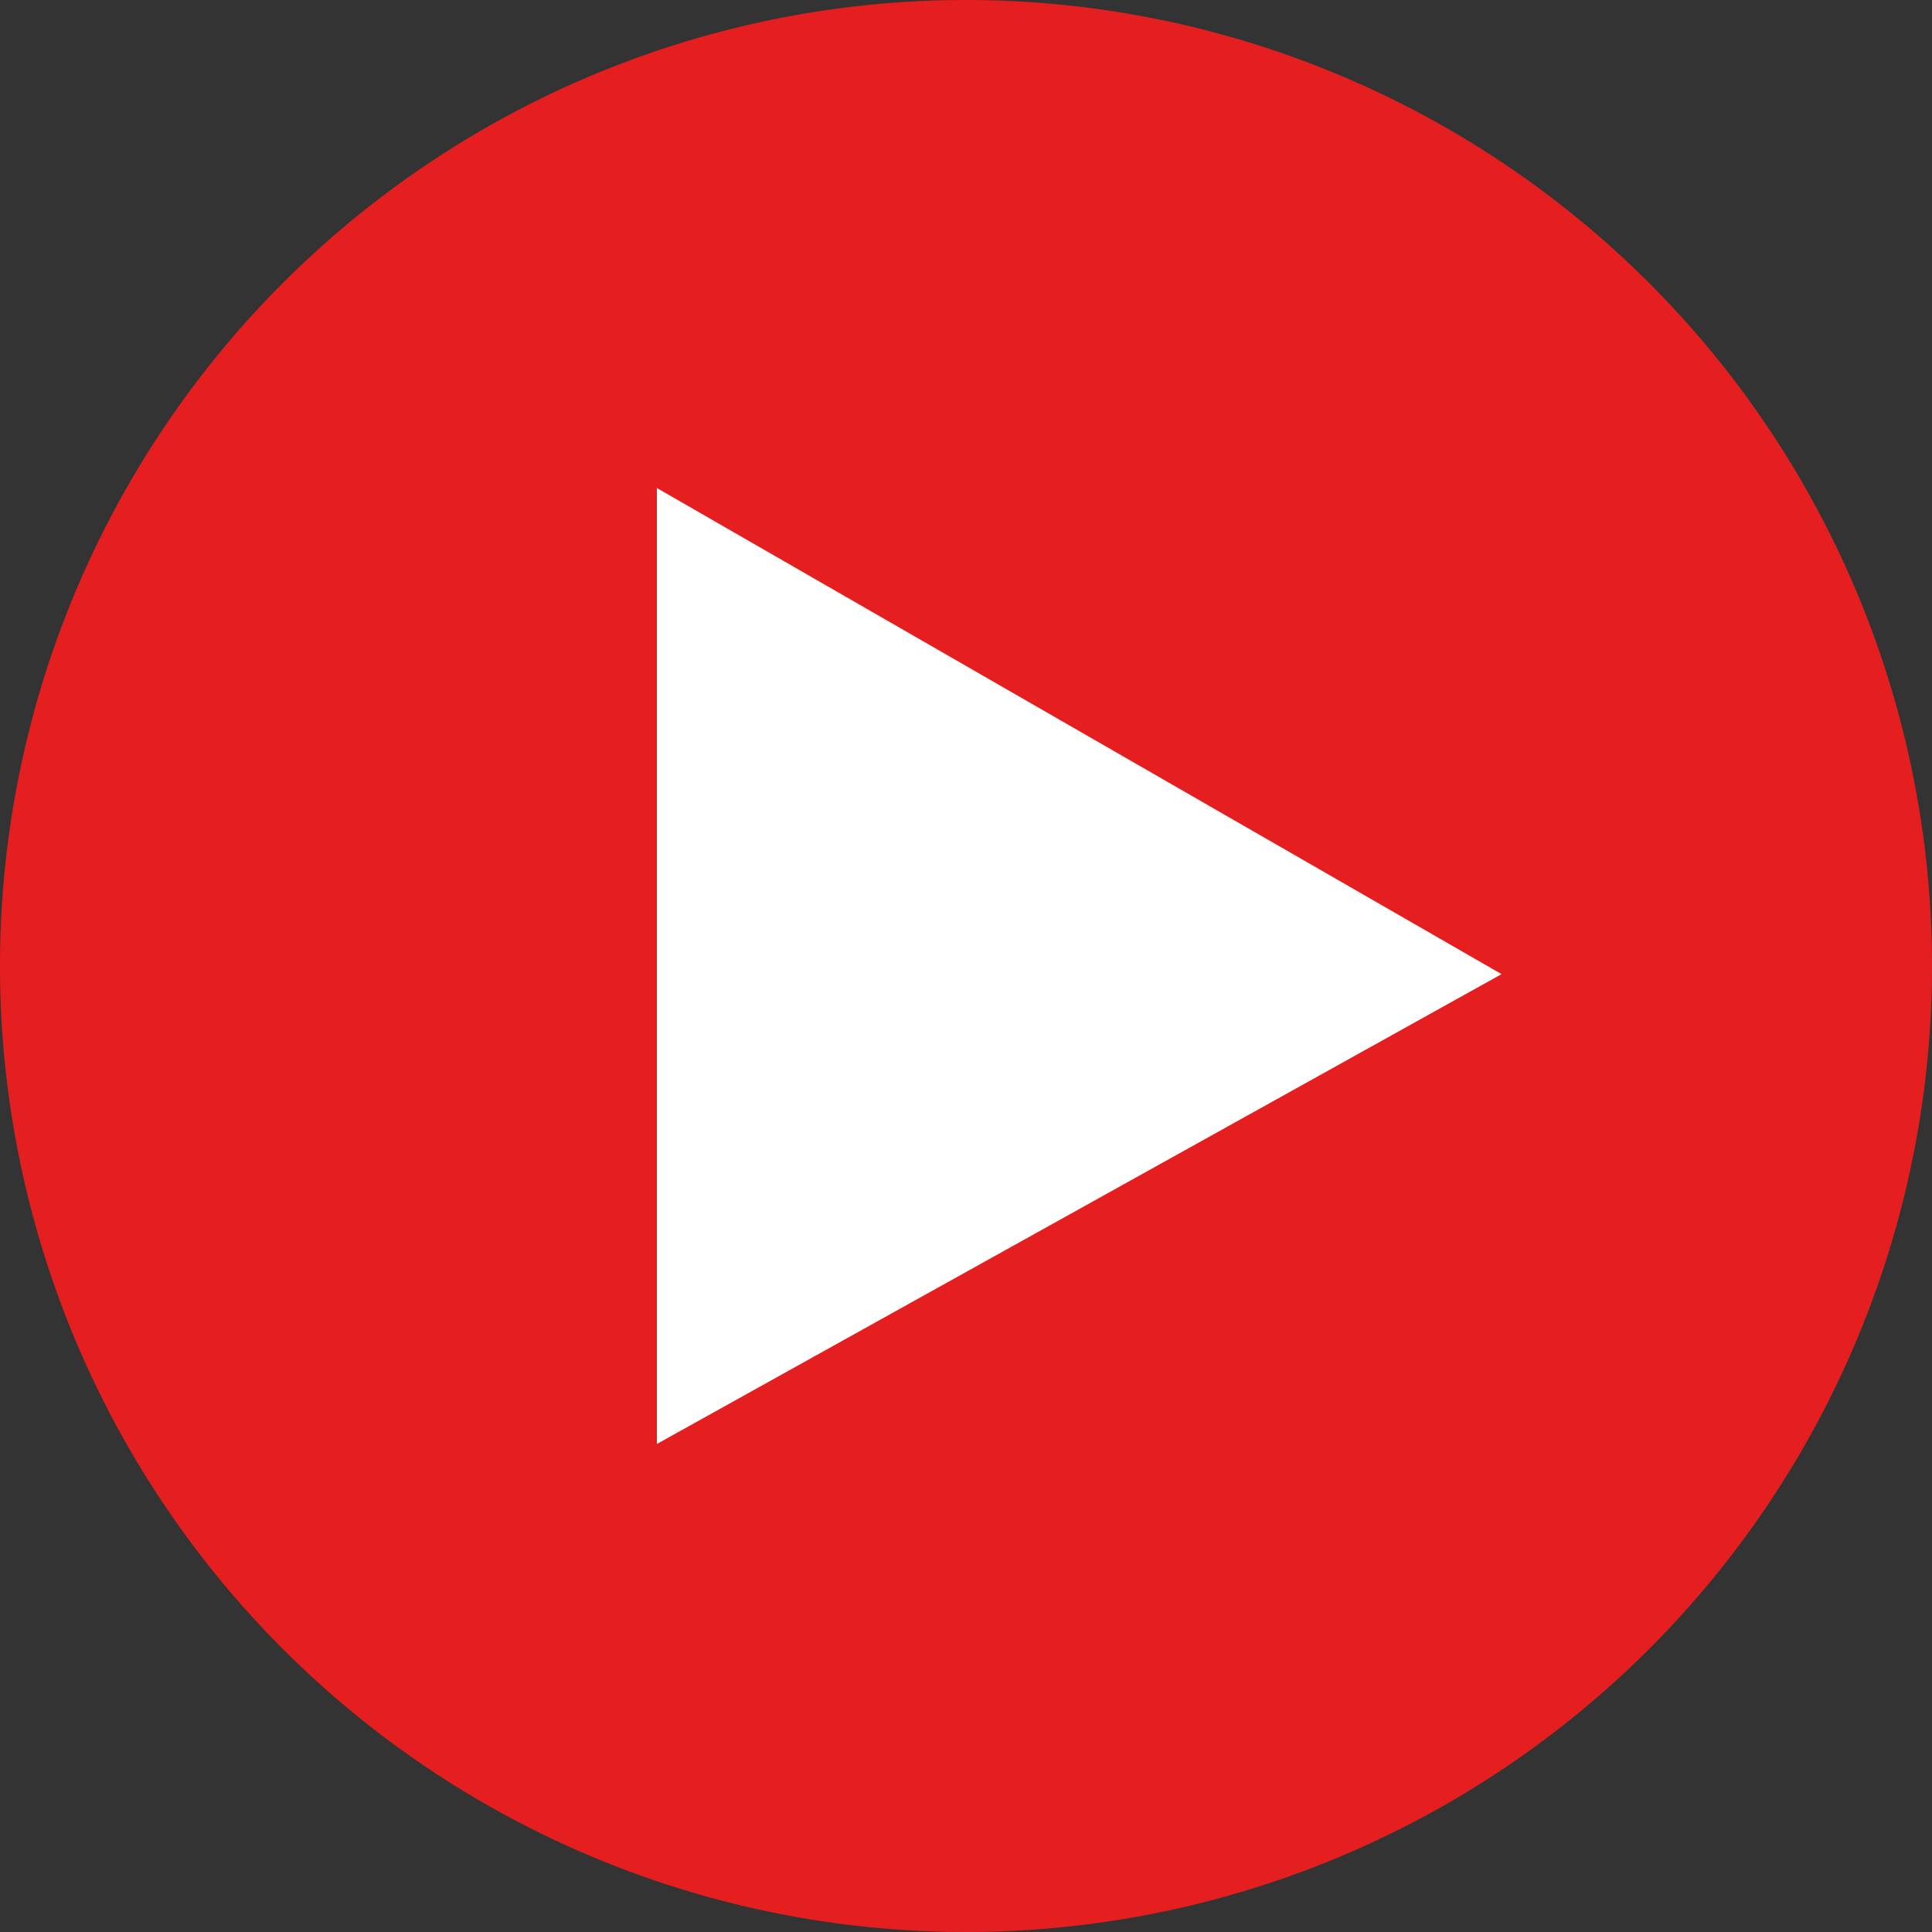 <svg xmlns="http://www.w3.org/2000/svg" viewBox="0 0 80 80"><rect x="0" y="0" width="80" height="80" fill="#333333" stroke="none"/><defs><style>.cls-1{fill:#fff;}.cls-2{fill:#e51f1f;}</style></defs><g id="レイヤー_2" data-name="レイヤー 2"><g id="レイヤー_1-2" data-name="レイヤー 1"><circle class="cls-1" cx="40" cy="40" r="39"/><path class="cls-2" d="M40,0A40,40,0,1,0,80,40,40,40,0,0,0,40,0ZM27.2,59.792V20.208L62.177,40.337Z"/></g></g></svg>